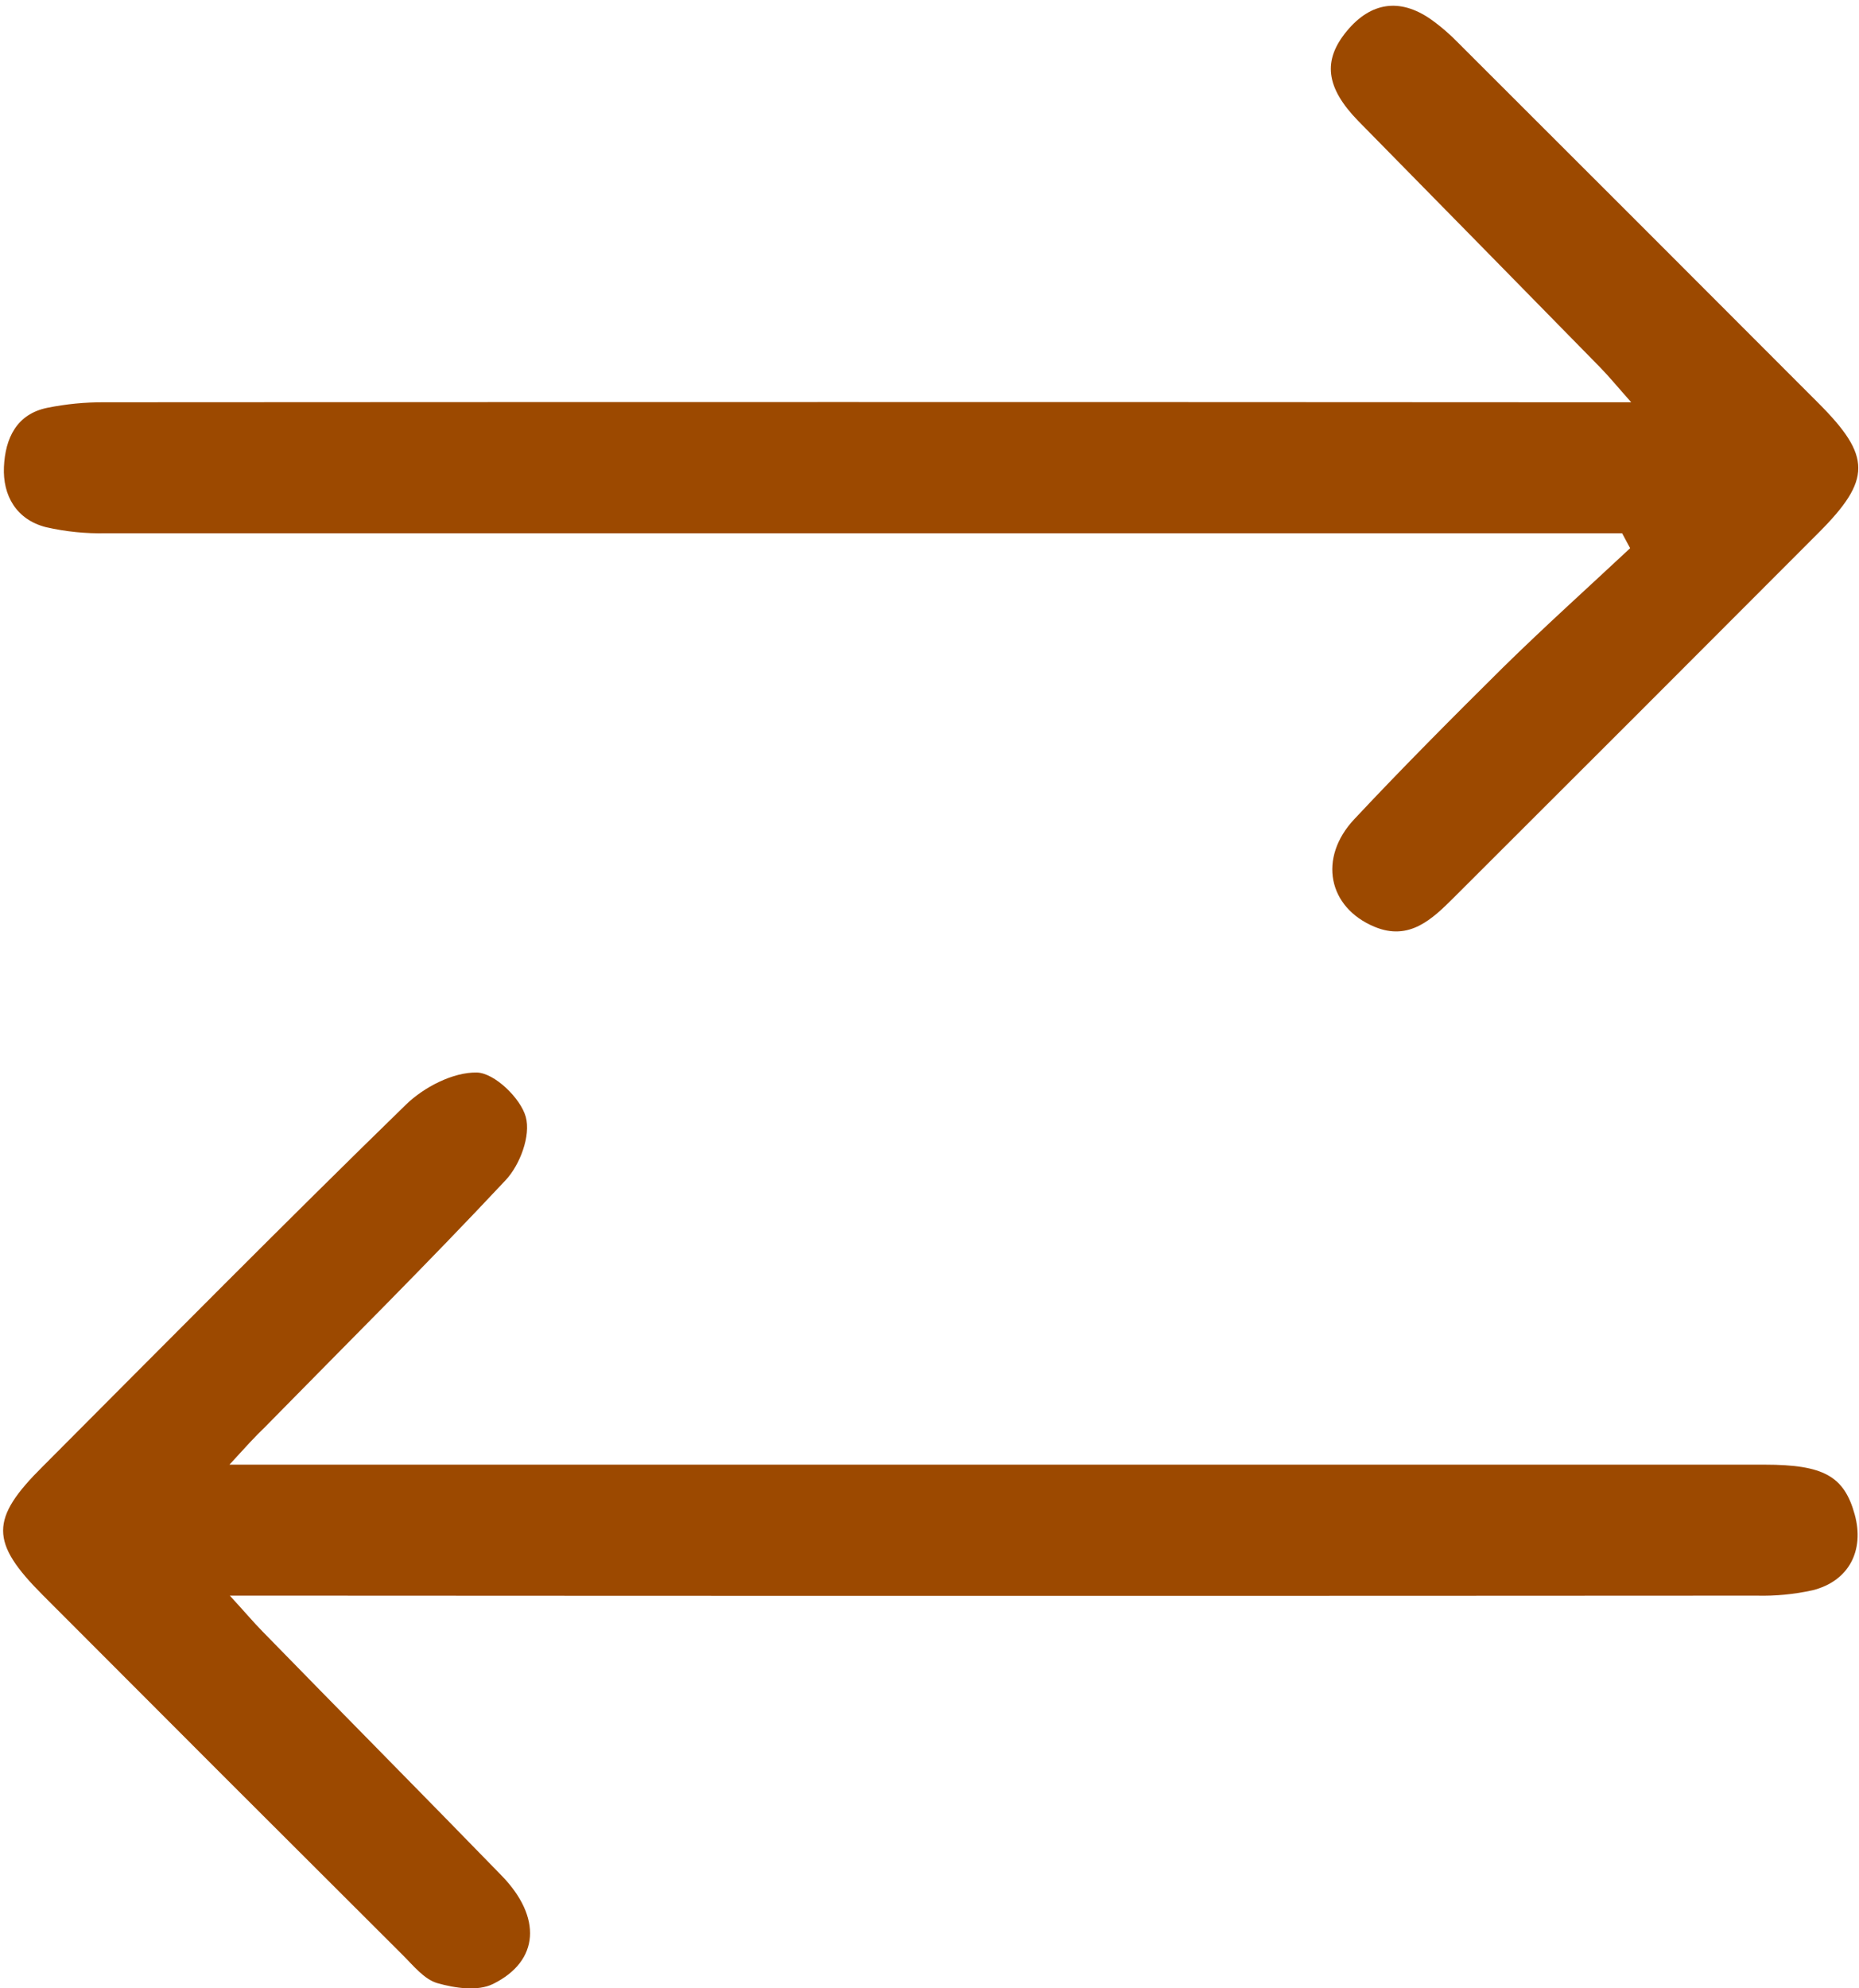 <svg width="245" height="262" viewBox="0 0 245 262" fill="none" xmlns="http://www.w3.org/2000/svg">
<g clip-path="url(#clip0_2022_4661)">
<path d="M213.779 70.265H207.959C143.292 70.265 78.626 70.265 13.959 70.265C11.303 70.326 8.649 70.057 6.059 69.465C2.139 68.465 0.349 65.285 0.519 61.525C0.689 57.765 2.179 54.535 6.289 53.725C8.732 53.235 11.218 52.993 13.709 53.005C78.209 52.965 142.712 52.965 207.219 53.005H214.979C213.149 50.945 212.079 49.635 210.899 48.425C200.279 37.591 189.652 26.768 179.019 15.955C174.689 11.515 174.309 7.955 177.489 4.105C180.669 0.255 184.489 -0.255 188.489 2.485C189.845 3.443 191.107 4.528 192.259 5.725C208.072 21.505 223.869 37.301 239.649 53.115C246.649 60.115 246.649 63.205 239.699 70.175C223.699 86.215 207.669 102.245 191.609 118.265C188.749 121.115 185.739 124.025 181.159 122.125C175.019 119.575 173.689 113.045 178.489 107.935C184.869 101.125 191.489 94.485 198.099 87.935C203.559 82.575 209.249 77.455 214.839 72.235L213.779 70.265Z" fill="#9C4900"/>
<path d="M30.24 192.995H232.57C240.34 192.995 243.04 194.515 244.43 199.545C245.75 204.315 243.66 208.355 238.88 209.545C236.448 210.083 233.96 210.321 231.47 210.255C166.804 210.295 102.137 210.295 37.47 210.255H30.29C32.29 212.425 33.37 213.725 34.57 214.945C45.08 225.725 55.64 236.375 66.1 247.135C71.44 252.625 71.1 258.395 64.99 261.415C62.99 262.415 59.99 261.985 57.64 261.315C55.89 260.805 54.46 258.985 53.05 257.585C37.23 241.818 21.433 226.025 5.66 210.205C-1.34 203.205 -1.34 200.145 5.66 193.205C21.55 177.275 37.37 161.265 53.49 145.565C55.86 143.255 59.72 141.255 62.85 141.325C65.15 141.375 68.6 144.685 69.29 147.165C69.98 149.645 68.52 153.495 66.66 155.485C56.3 166.555 45.52 177.235 34.9 188.065C33.61 189.295 32.4 190.635 30.24 192.995Z" fill="#9C4900"/>
</g>
<defs>
<clipPath id="clip0_2022_4661">
<rect width="244.55" height="261.27" fill="white" transform="translate(0.398 0.725)"/>
</clipPath>
</defs>
</svg>
